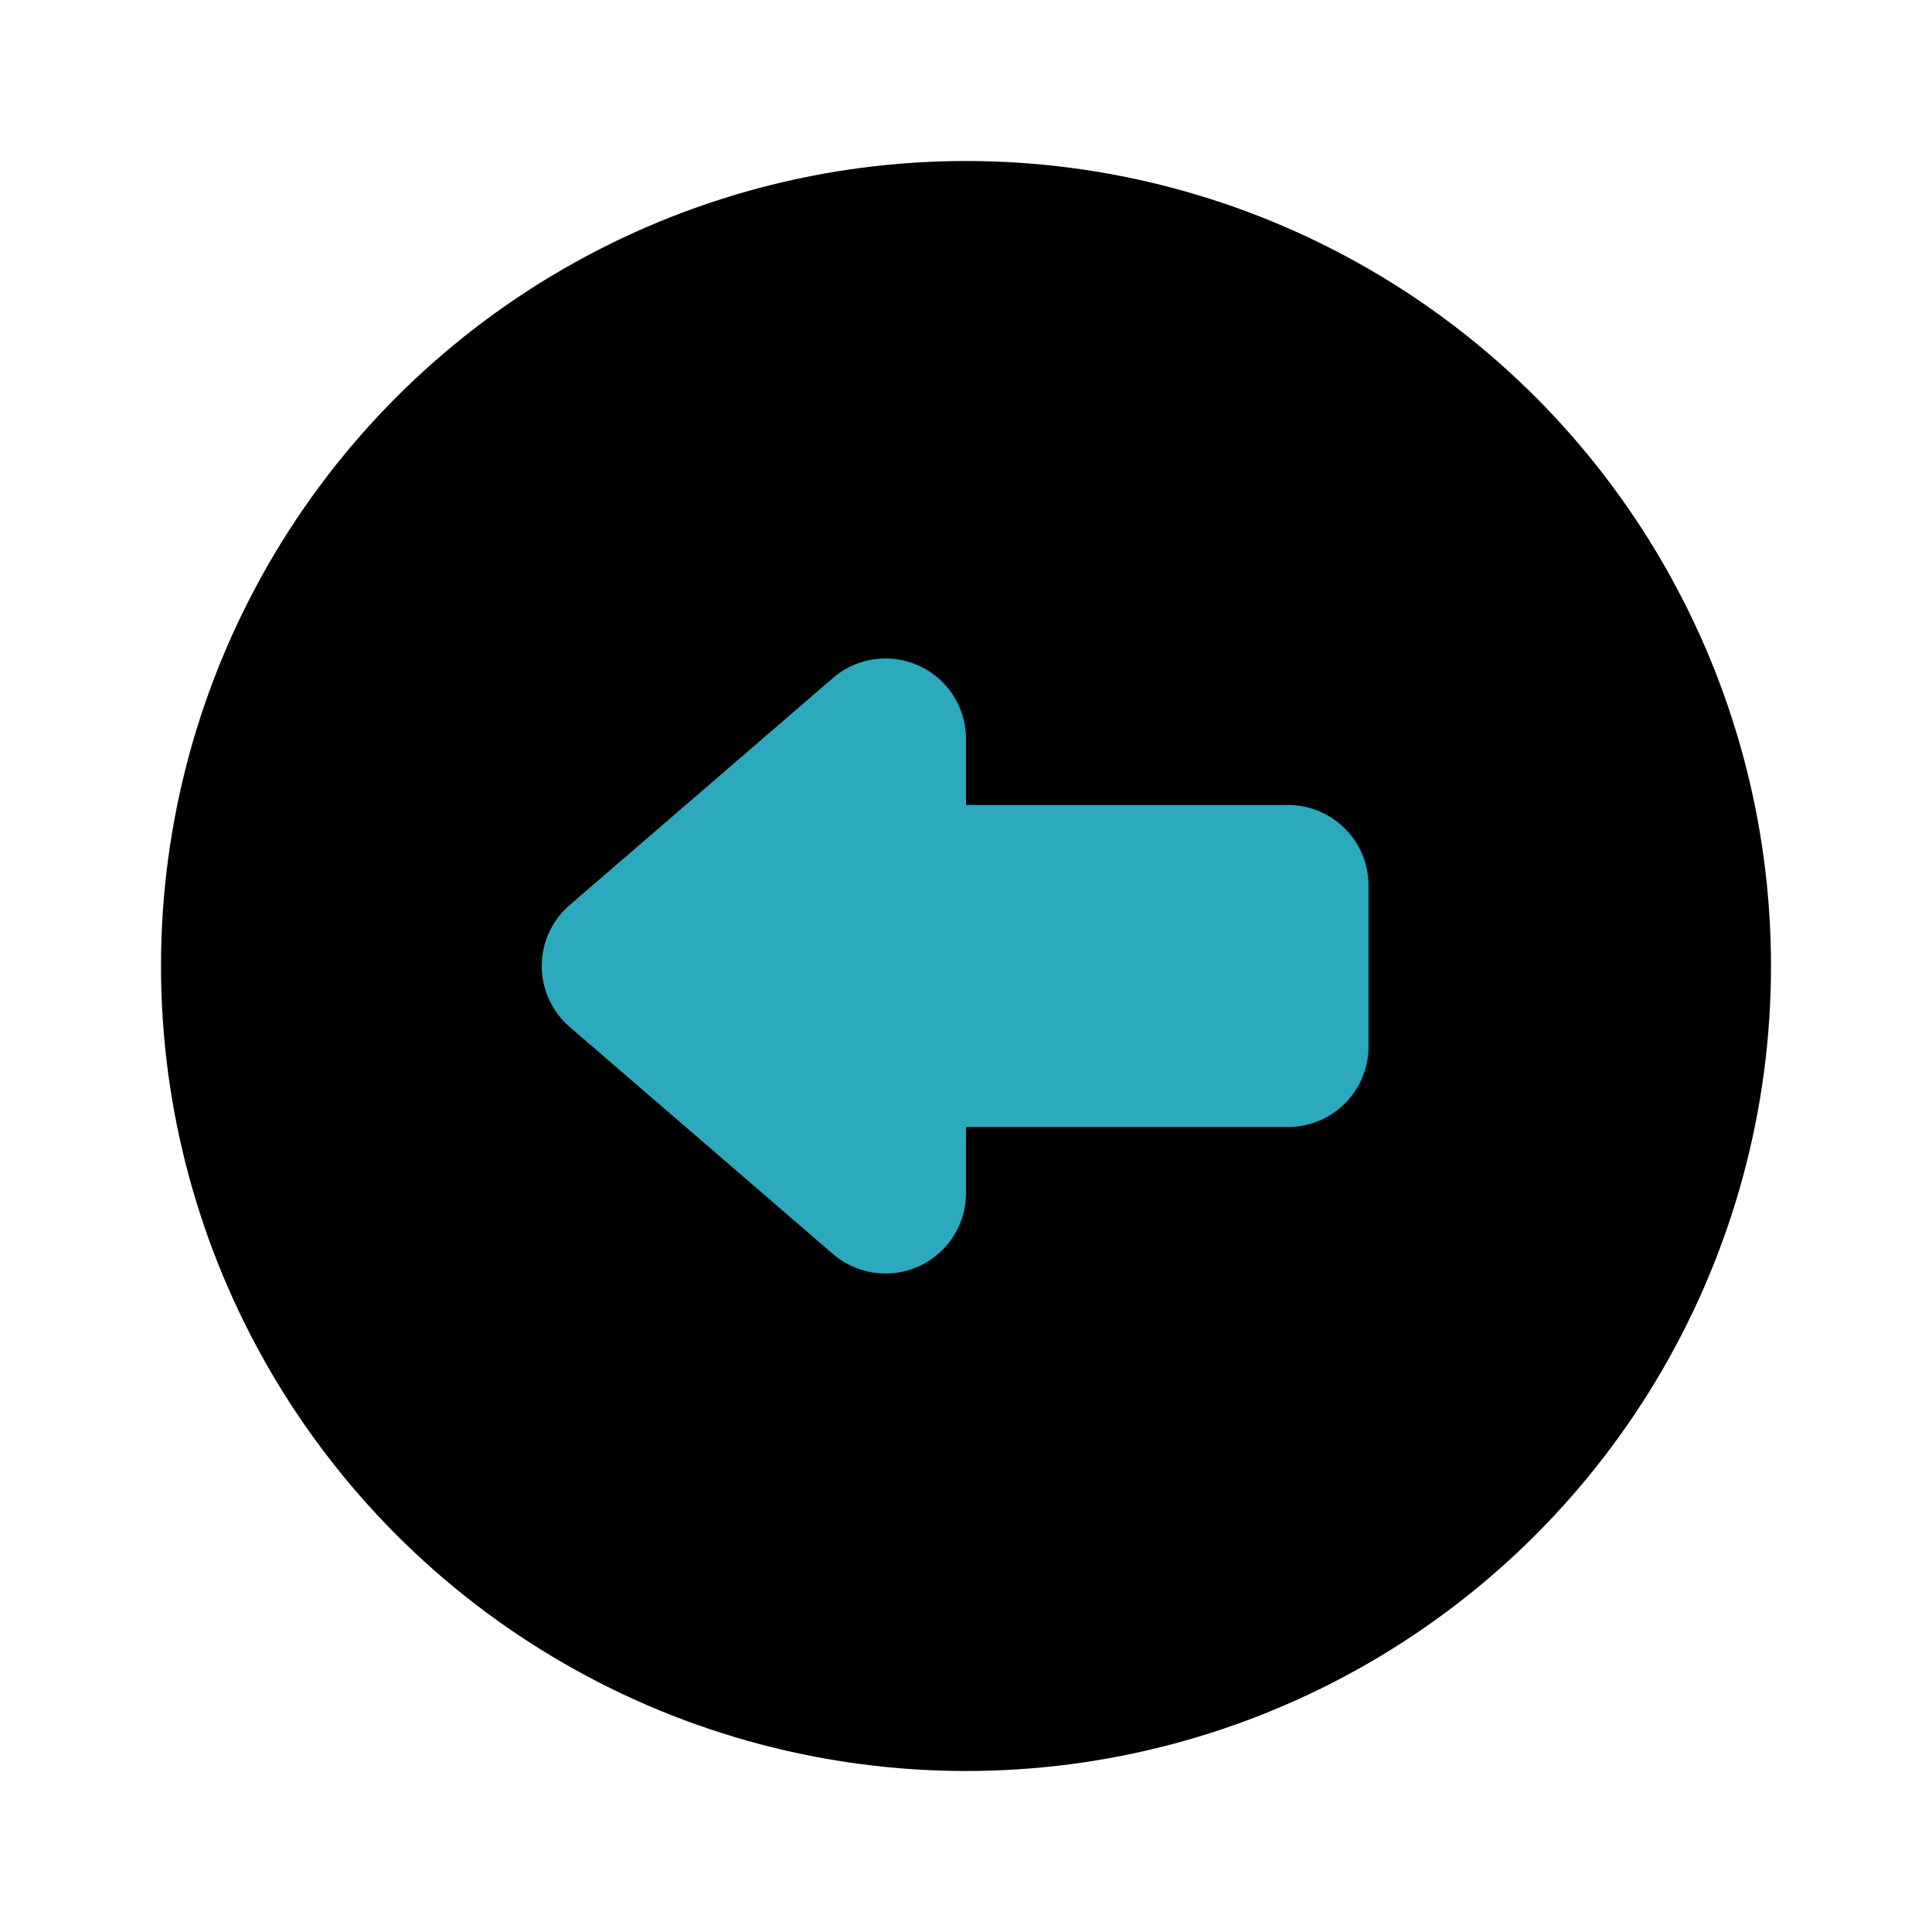 <?xml version="1.0" encoding="utf-8"?>
<svg fill="#000000" width="800px" height="800px" viewBox="0 0 24 24" id="left-direction-circle" data-name="Flat Color" xmlns="http://www.w3.org/2000/svg" class="icon flat-color"><circle id="primary" cx="12" cy="12" r="10" style="fill: rgb(0, 0, 0);"></circle><path id="secondary" d="M12,10h4a1,1,0,0,1,1,1v2a1,1,0,0,1-1,1H12v.82a1,1,0,0,1-1.65.76L7.08,12.76a1,1,0,0,1,0-1.52l3.27-2.82A1,1,0,0,1,12,9.18Z" style="fill: rgb(44, 169, 188);"></path></svg>